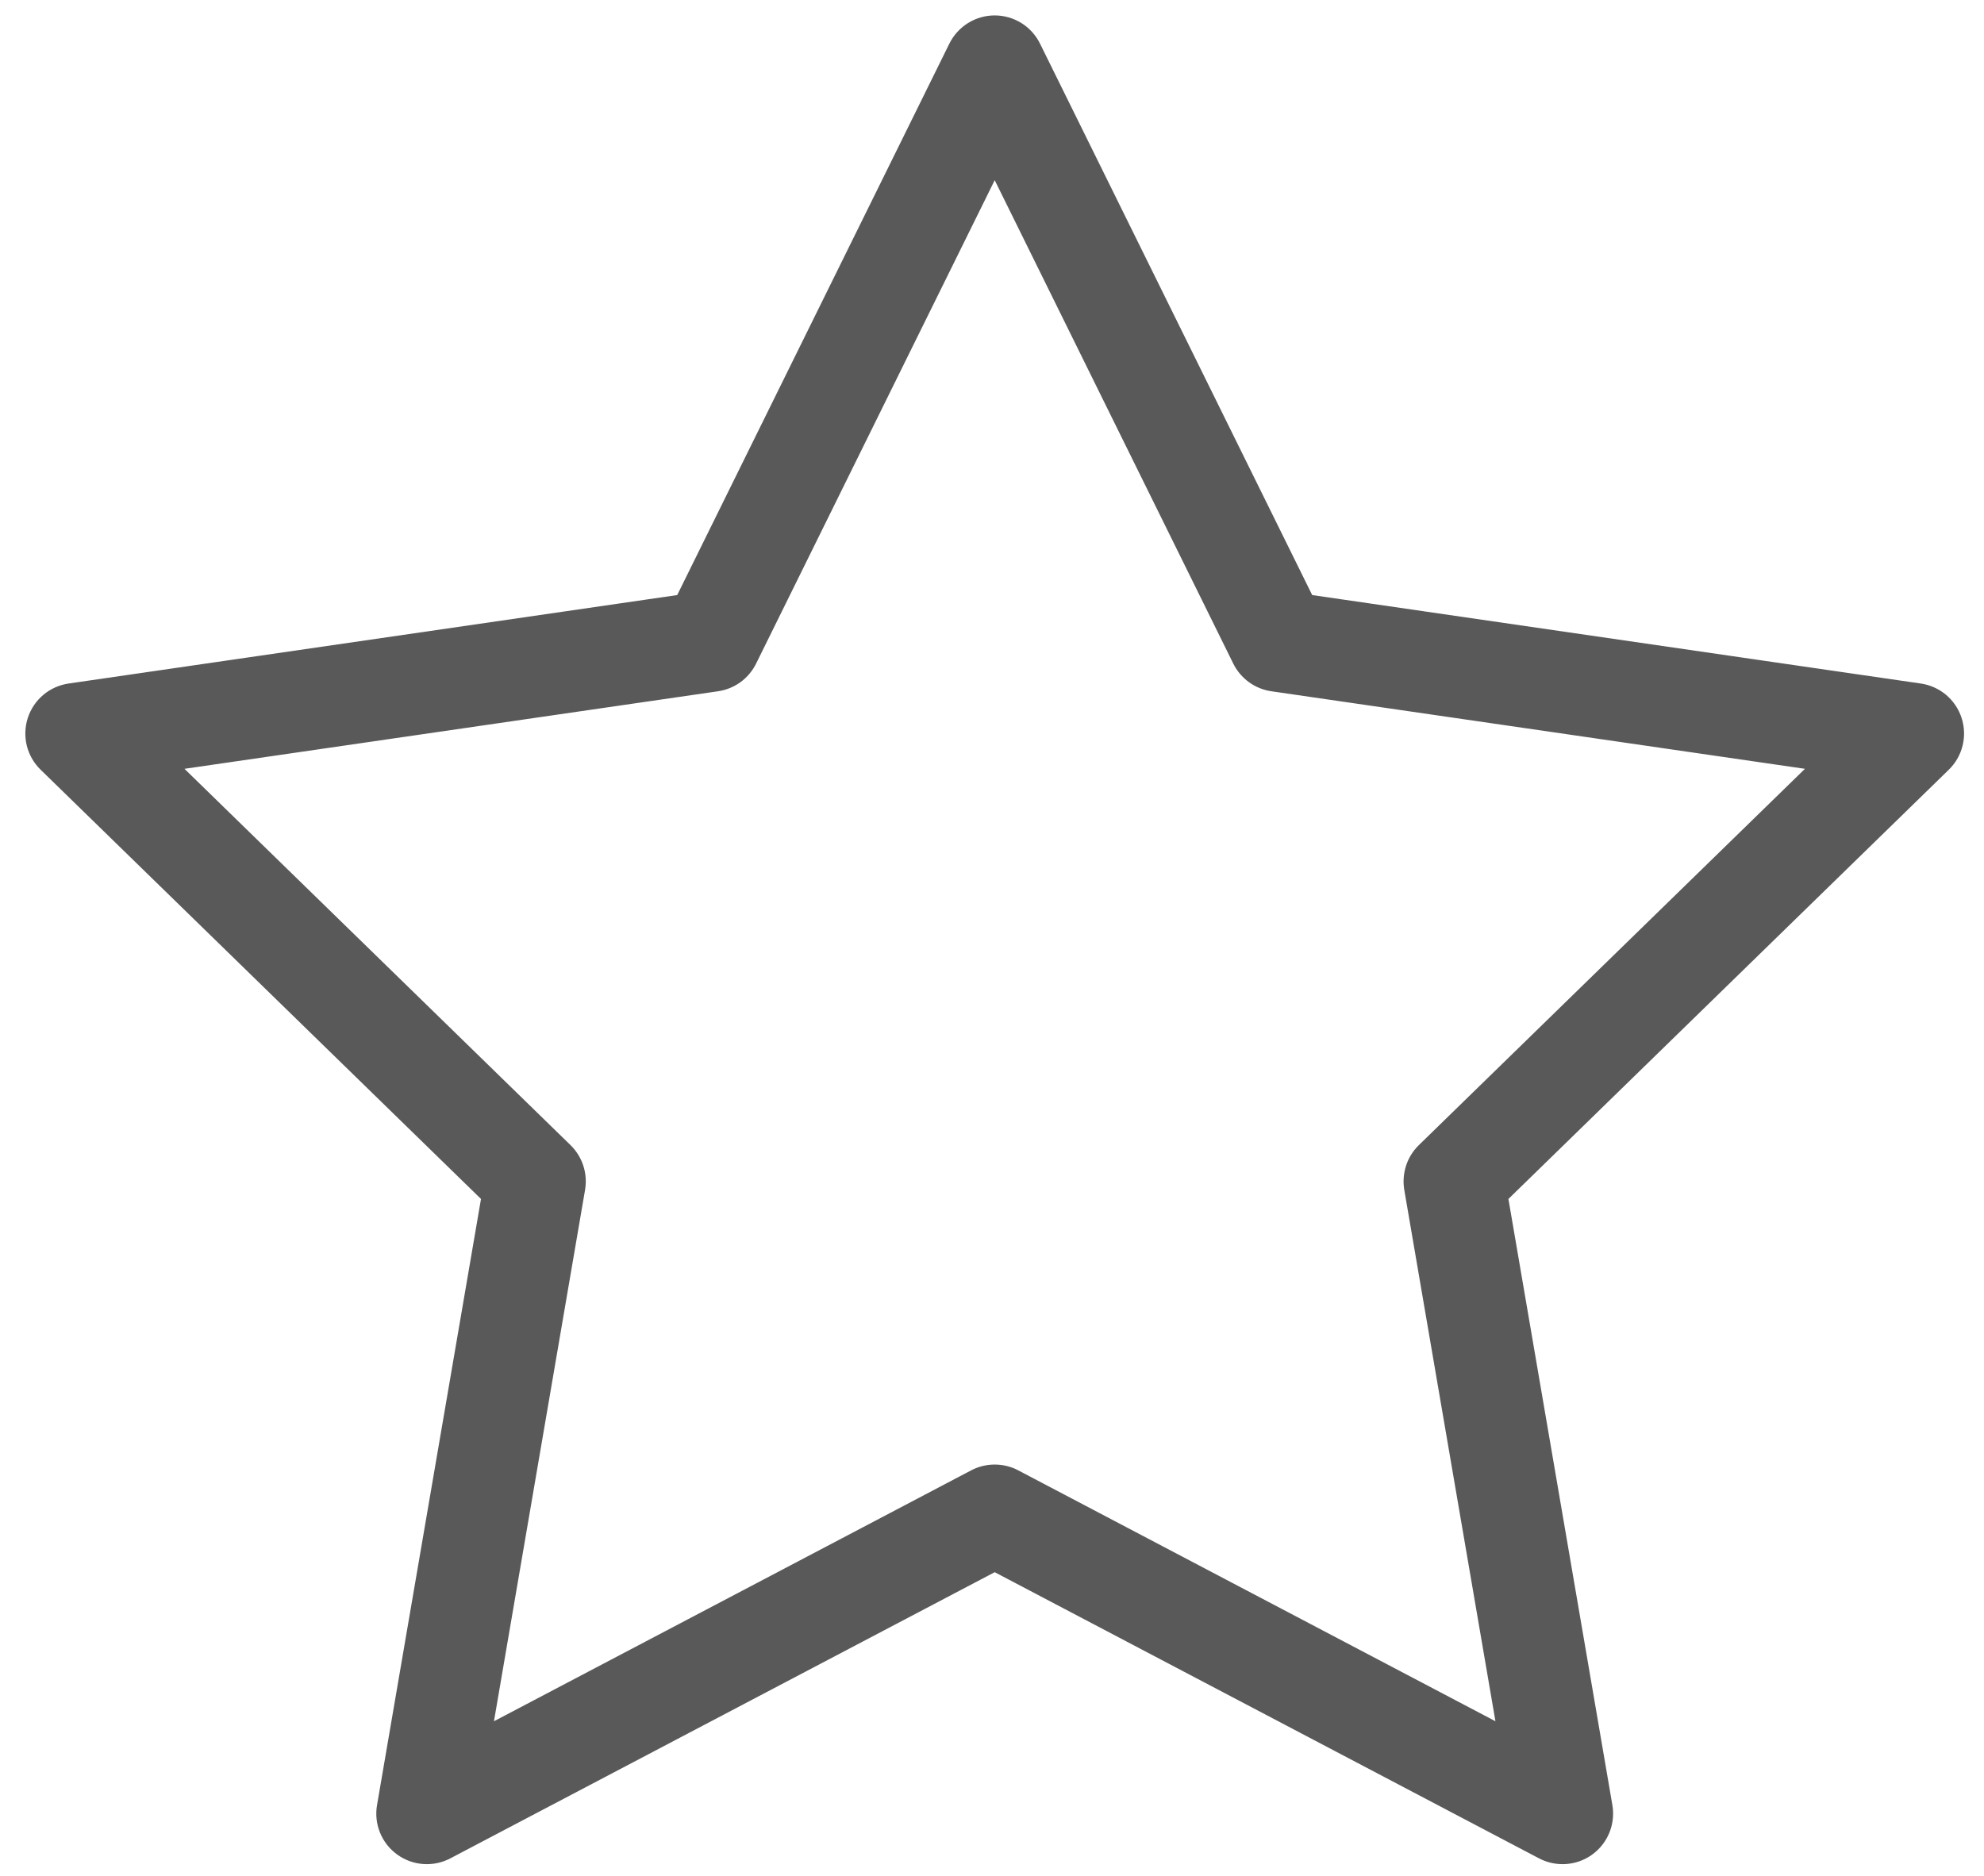 <svg width="55" height="52" viewBox="0 0 55 52" fill="none" xmlns="http://www.w3.org/2000/svg">
<path d="M43.317 51.432C43.13 51.432 42.946 51.387 42.78 51.3L27.575 43.306L12.369 51.3C12.179 51.4 11.964 51.445 11.749 51.429C11.535 51.414 11.329 51.338 11.155 51.212C10.98 51.085 10.845 50.913 10.764 50.713C10.683 50.514 10.659 50.296 10.696 50.084L13.6 33.152L1.298 21.161C1.144 21.011 1.035 20.821 0.983 20.612C0.932 20.403 0.94 20.184 1.006 19.979C1.073 19.774 1.195 19.592 1.36 19.453C1.524 19.315 1.725 19.225 1.938 19.194L18.938 16.723L26.54 1.319C26.636 1.126 26.783 0.963 26.966 0.849C27.148 0.736 27.36 0.675 27.575 0.675C27.79 0.675 28.001 0.736 28.184 0.849C28.367 0.963 28.514 1.126 28.609 1.319L36.212 16.723L53.212 19.194C53.425 19.225 53.625 19.315 53.79 19.453C53.954 19.592 54.077 19.774 54.143 19.979C54.21 20.184 54.218 20.403 54.166 20.612C54.115 20.821 54.006 21.011 53.852 21.161L41.55 33.152L44.454 50.084C44.482 50.249 44.474 50.419 44.43 50.581C44.386 50.743 44.307 50.894 44.199 51.022C44.091 51.151 43.956 51.254 43.803 51.325C43.651 51.396 43.485 51.432 43.317 51.432ZM4.582 21.141L15.643 31.923C15.777 32.054 15.877 32.215 15.935 32.393C15.993 32.571 16.006 32.76 15.975 32.945L13.365 48.17L27.038 40.981C27.204 40.894 27.388 40.849 27.575 40.849C27.762 40.849 27.946 40.894 28.112 40.981L41.785 48.17L39.173 32.945C39.142 32.76 39.156 32.571 39.214 32.393C39.271 32.215 39.372 32.054 39.506 31.923L50.568 21.141L35.28 18.919C35.095 18.892 34.919 18.821 34.768 18.711C34.617 18.601 34.494 18.456 34.411 18.288L27.575 4.436L20.738 18.288C20.655 18.456 20.533 18.601 20.382 18.711C20.23 18.821 20.055 18.892 19.87 18.919L4.582 21.141Z" fill="#595959" stroke="#595959" stroke-width="0.495"/>
</svg>
